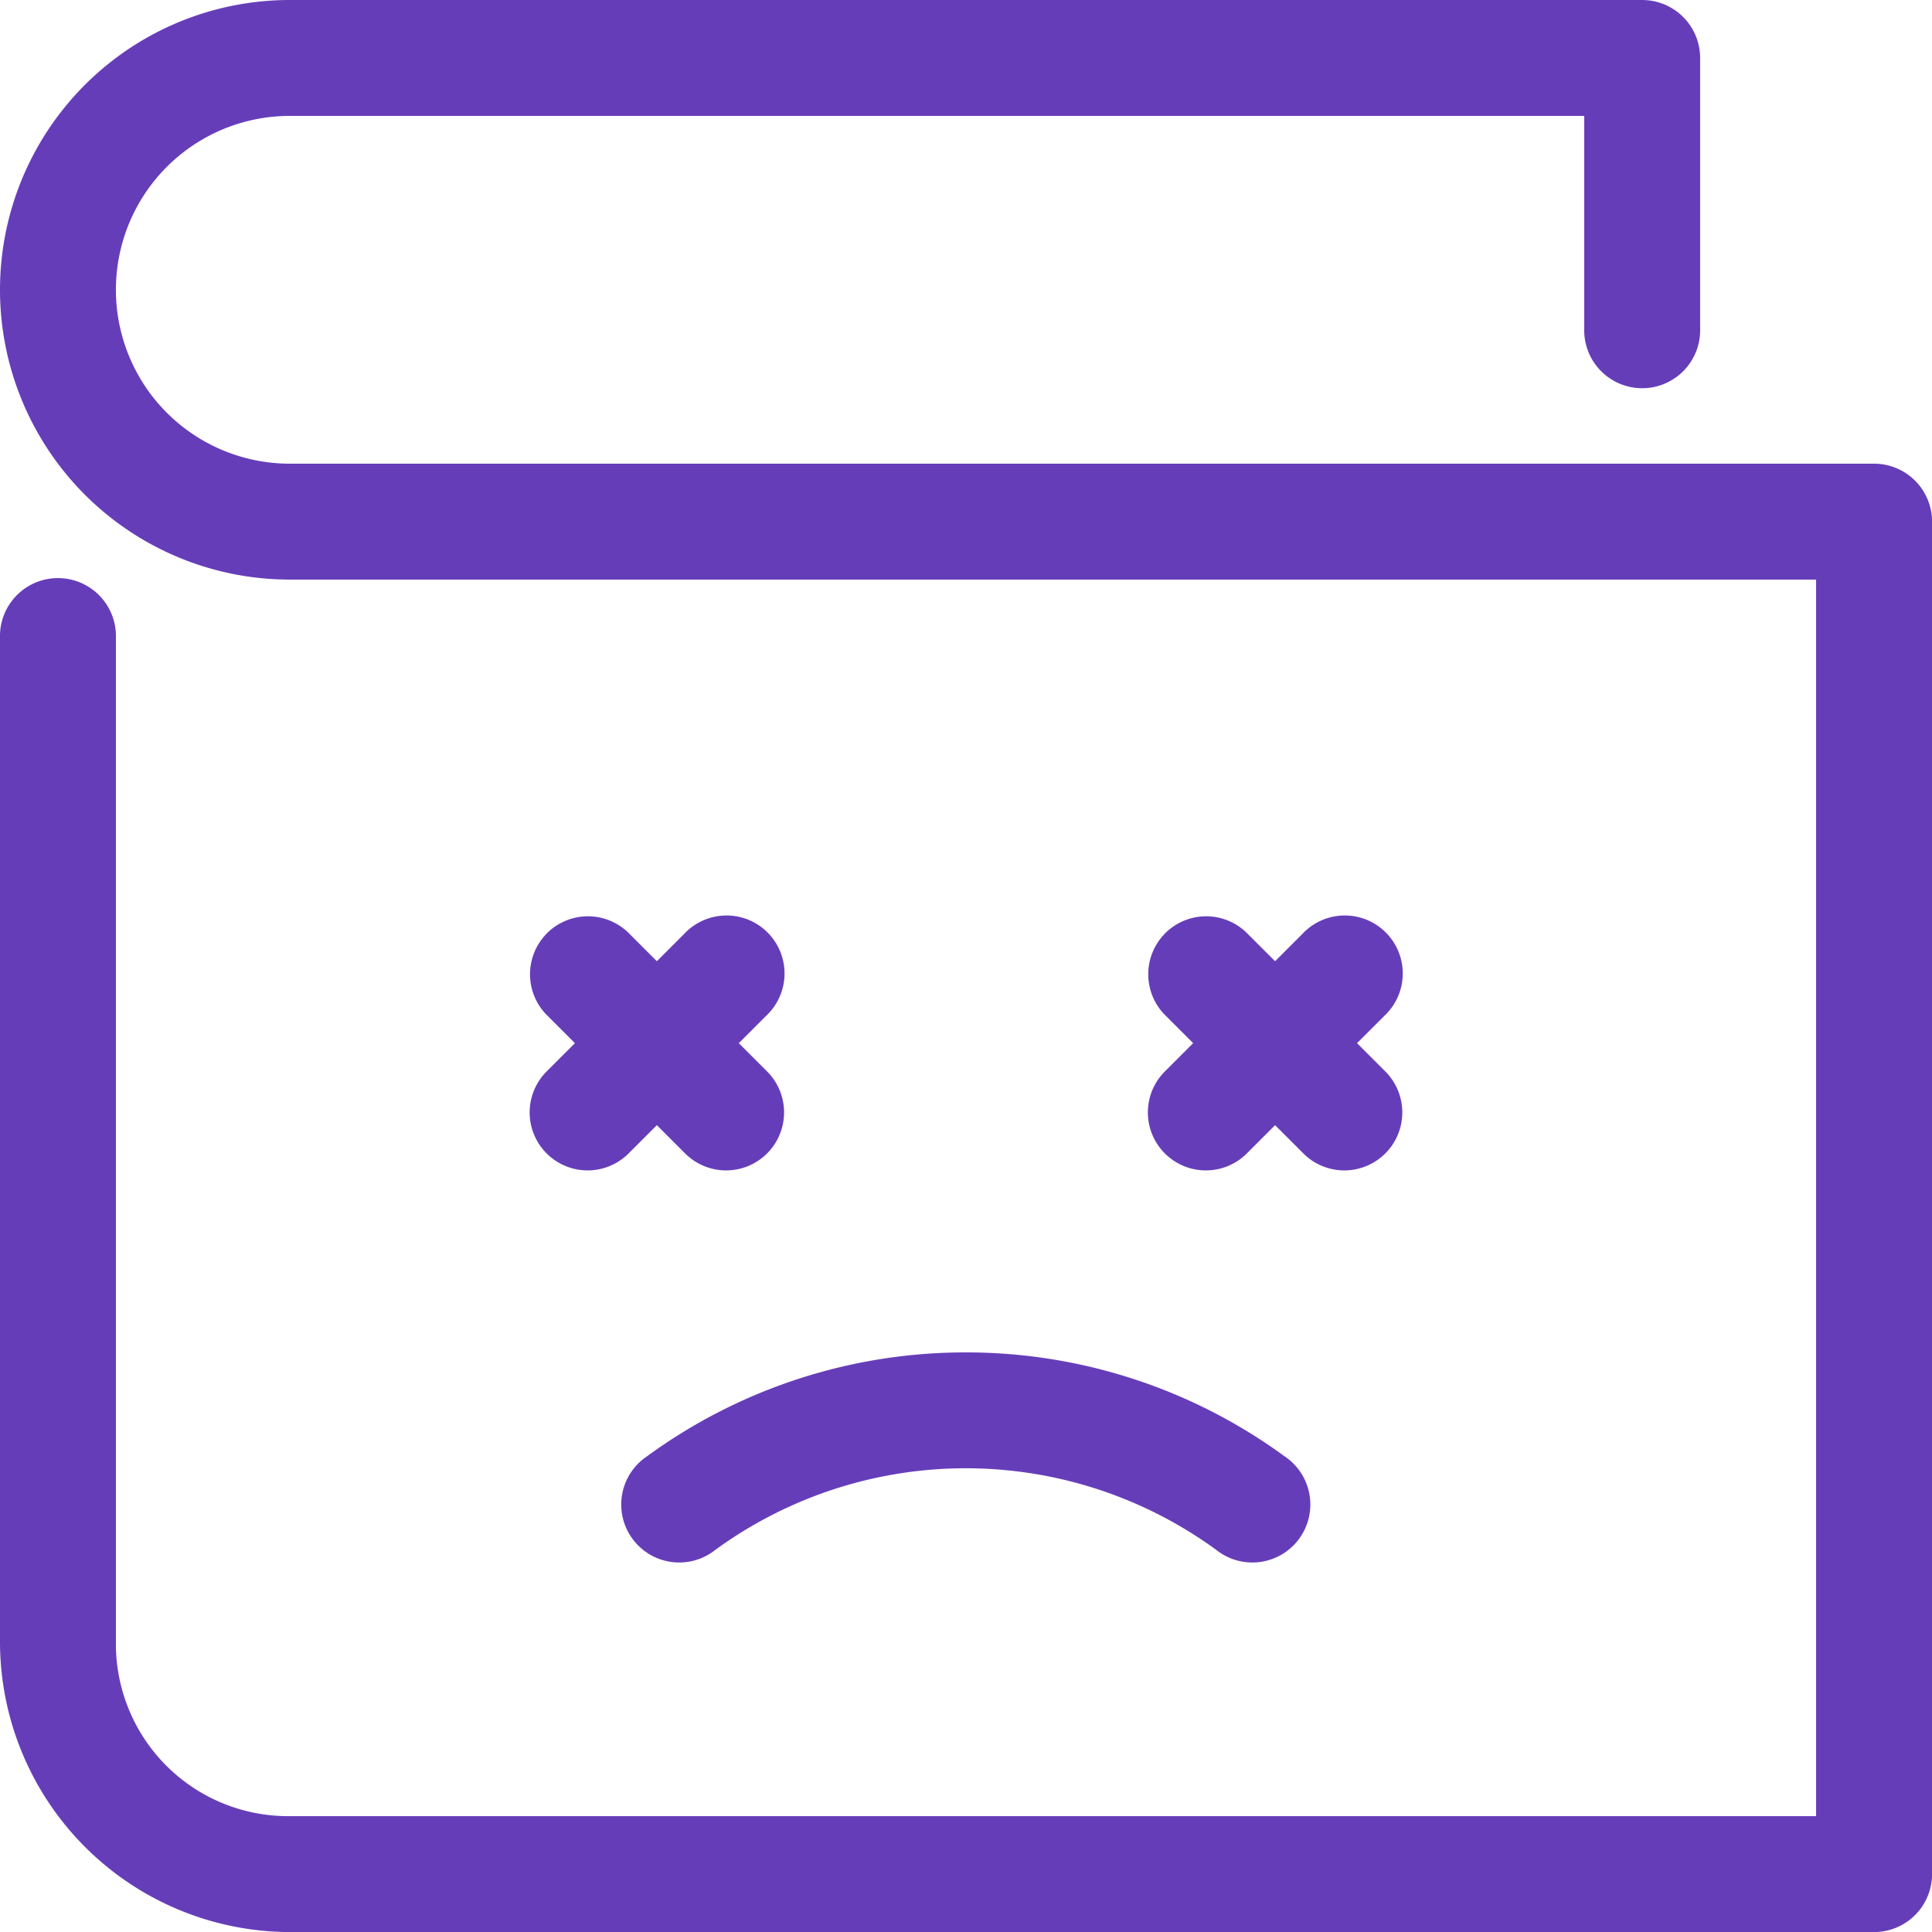 <svg xmlns="http://www.w3.org/2000/svg" width="36.354" height="36.355" viewBox="0 0 36.354 36.355"><g id="noun-bankrupt-3157211" transform="translate(-131.254 -61.25)"><path id="Path_226533" data-name="Path 226533" d="M136.707,61.25a5.453,5.453,0,0,0,0,10.906h28.72V95.424h-28.72a3.241,3.241,0,0,1-3.272-3.272v-18.9a1.091,1.091,0,1,0-2.181,0v18.9a5.465,5.465,0,0,0,5.453,5.453h29.811a1.091,1.091,0,0,0,1.091-1.091V71.066a1.091,1.091,0,0,0-1.091-1.091H136.707a3.272,3.272,0,1,1,0-6.544h24.357v4a1.091,1.091,0,1,0,2.181,0v-5.09a1.091,1.091,0,0,0-1.091-1.091Z" transform="translate(0)" fill="#663db9"></path><path id="Path_226534" data-name="Path 226534" d="M278.527,367.5a10.147,10.147,0,0,0-6,1.954,1.091,1.091,0,1,0,1.285,1.761,8,8,0,0,1,9.424,0,1.091,1.091,0,1,0,1.285-1.761,10.148,10.148,0,0,0-6-1.954Z" transform="translate(-129.097 -280.802)" fill="#663db9"></path><path id="Path_226535" data-name="Path 226535" d="M391.579,269.1a1.091,1.091,0,0,0,.023,1.542l.514.514-.514.514a1.091,1.091,0,1,0,1.542,1.543l.514-.514.514.514a1.091,1.091,0,1,0,1.542-1.543l-.514-.514.514-.514a1.091,1.091,0,1,0-1.542-1.542l-.514.514-.514-.514a1.091,1.091,0,0,0-1.566,0Z" transform="translate(-238.411 -190.277)" fill="#663db9"></path><path id="Path_226536" data-name="Path 226536" d="M251.579,269.1a1.091,1.091,0,0,0,.023,1.542l.514.514-.514.514a1.091,1.091,0,1,0,1.542,1.543l.514-.514.514.514a1.091,1.091,0,1,0,1.542-1.543l-.514-.514.514-.514a1.091,1.091,0,1,0-1.542-1.542l-.514.514-.514-.514a1.091,1.091,0,0,0-1.566,0Z" transform="translate(-110.044 -190.277)" fill="#663db9"></path></g></svg>